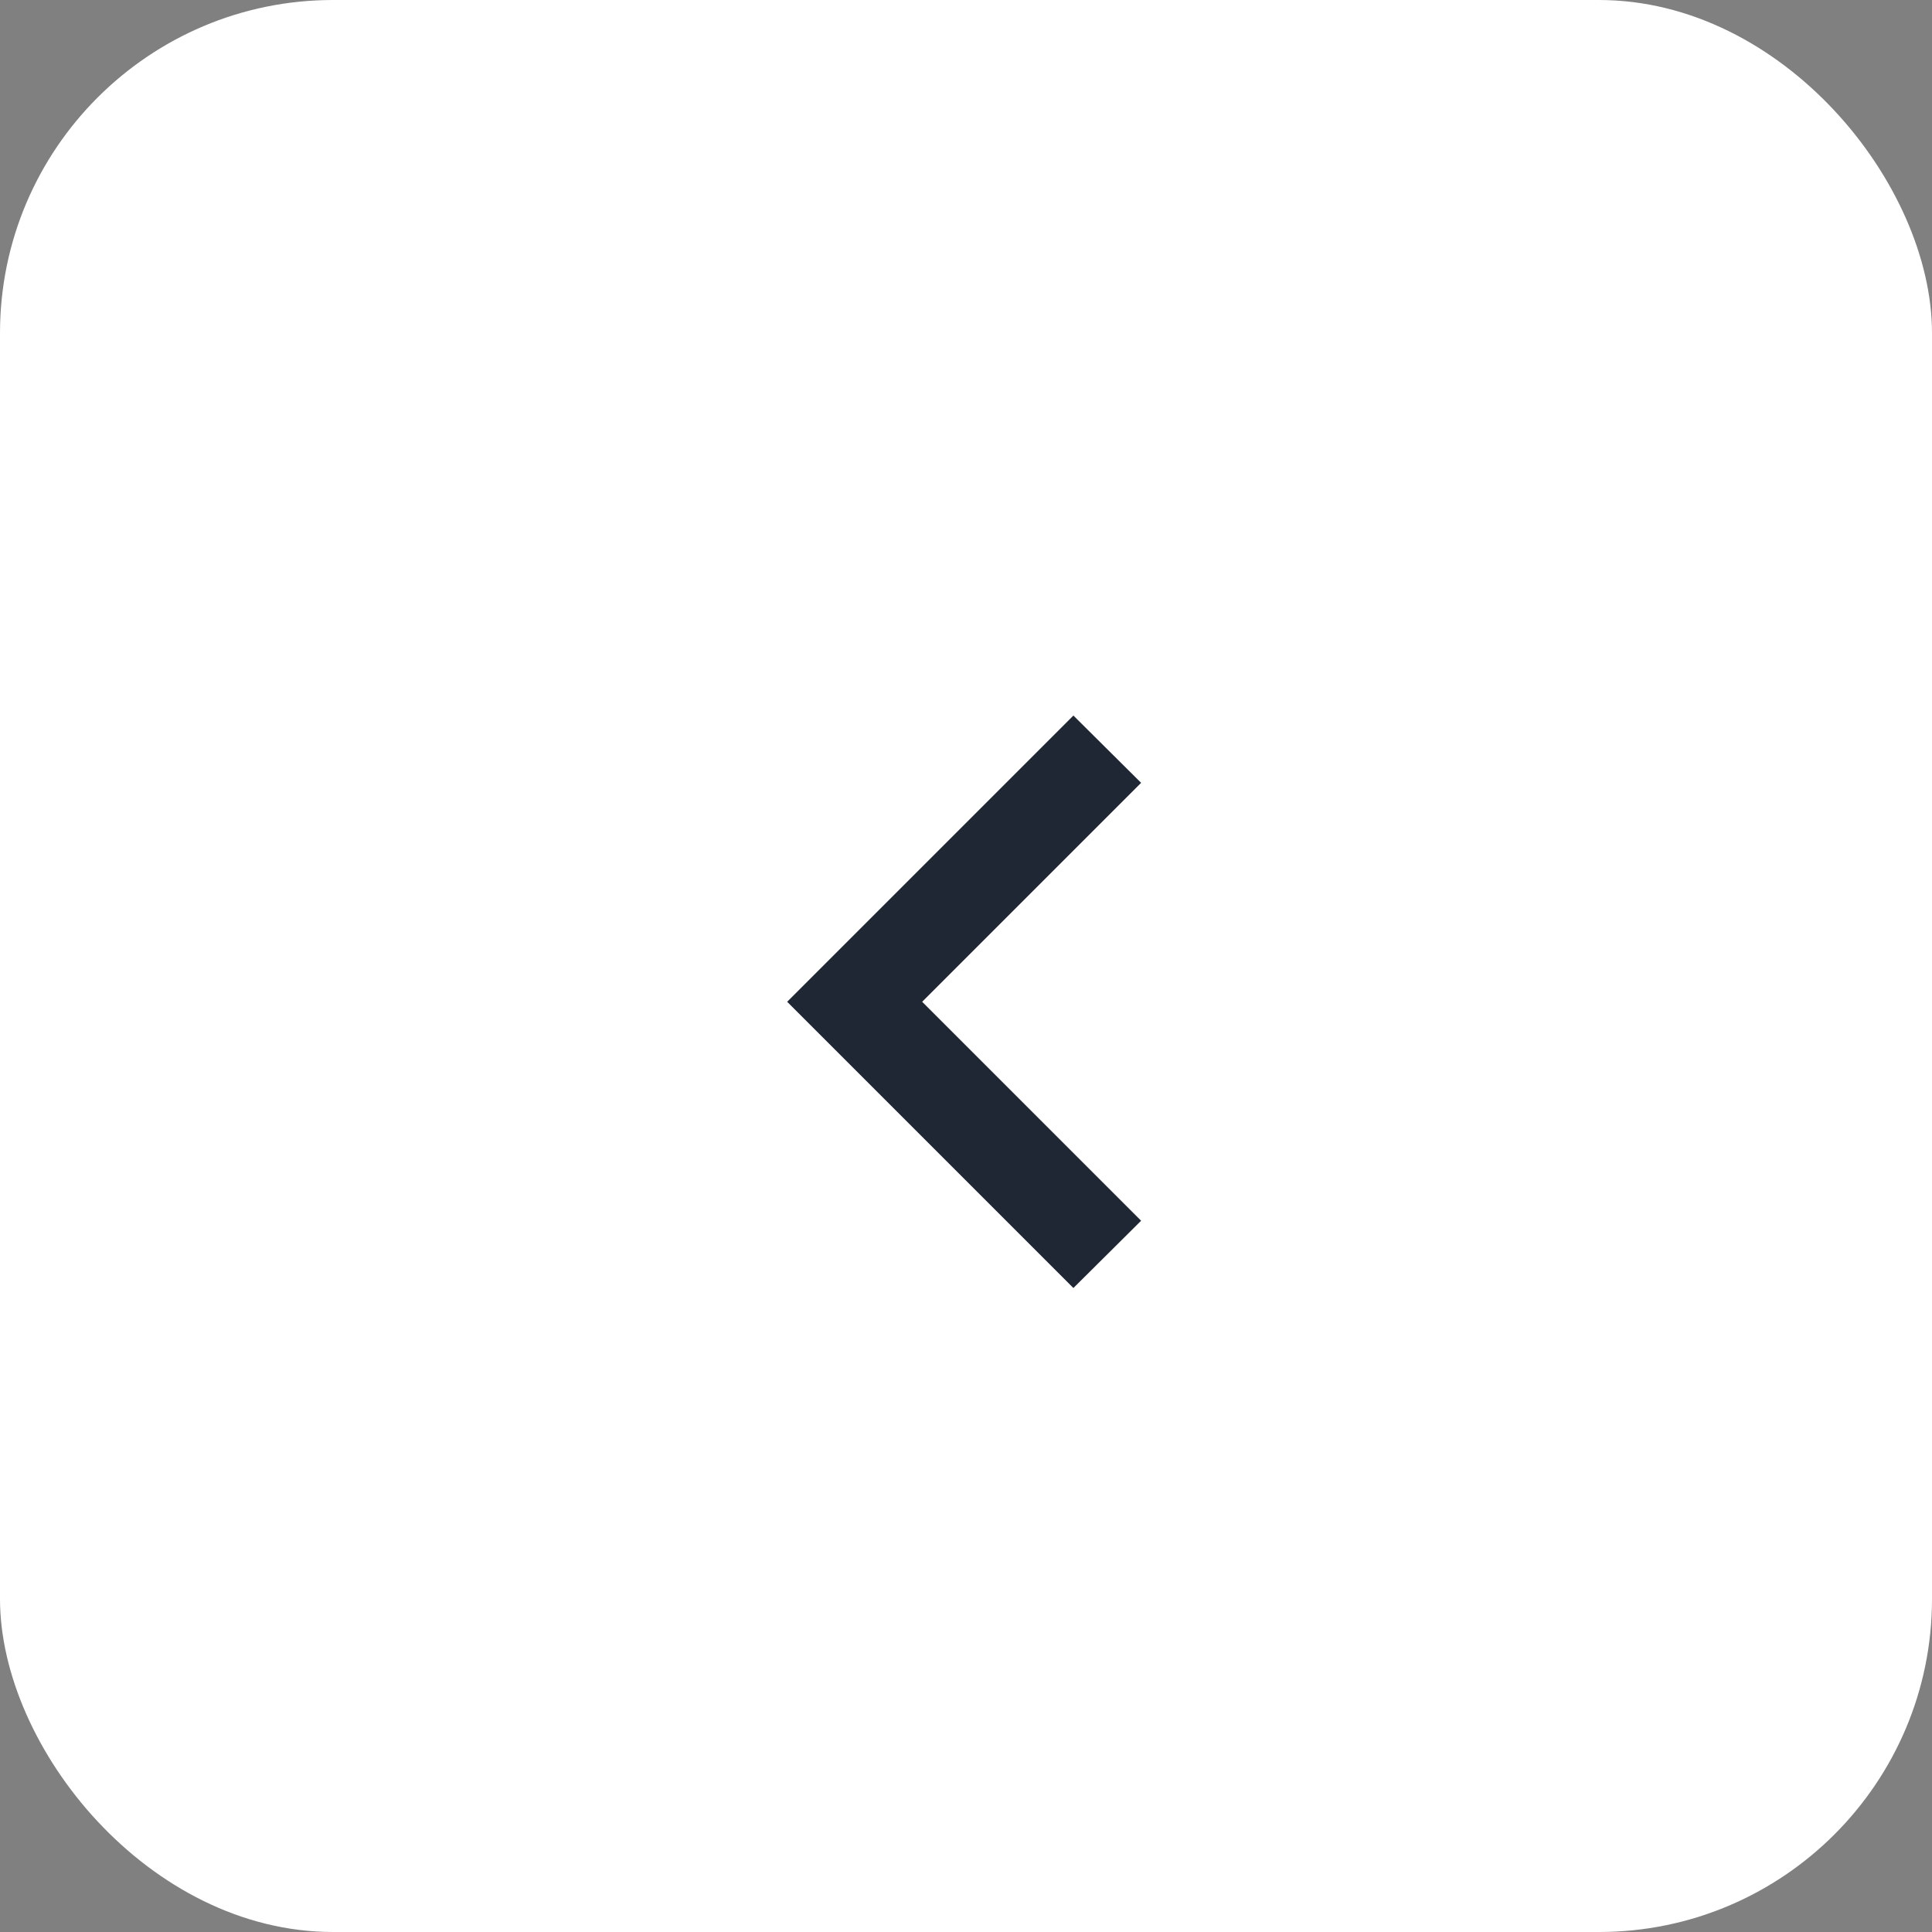 <svg width="58" height="58" viewBox="0 0 58 58" fill="none" xmlns="http://www.w3.org/2000/svg">
<rect x="0" y="0" width="58" height="58" fill="#808080" stroke="none"/>
<rect width="58" height="58" rx="10" fill="white"/>
<path fill-rule="evenodd" clip-rule="evenodd" d="M34.257 23.501L27.684 30.074L34.257 36.647L32.224 38.667L23.631 30.074L32.224 21.481L34.257 23.501Z" fill="#202734"/>
</svg>
